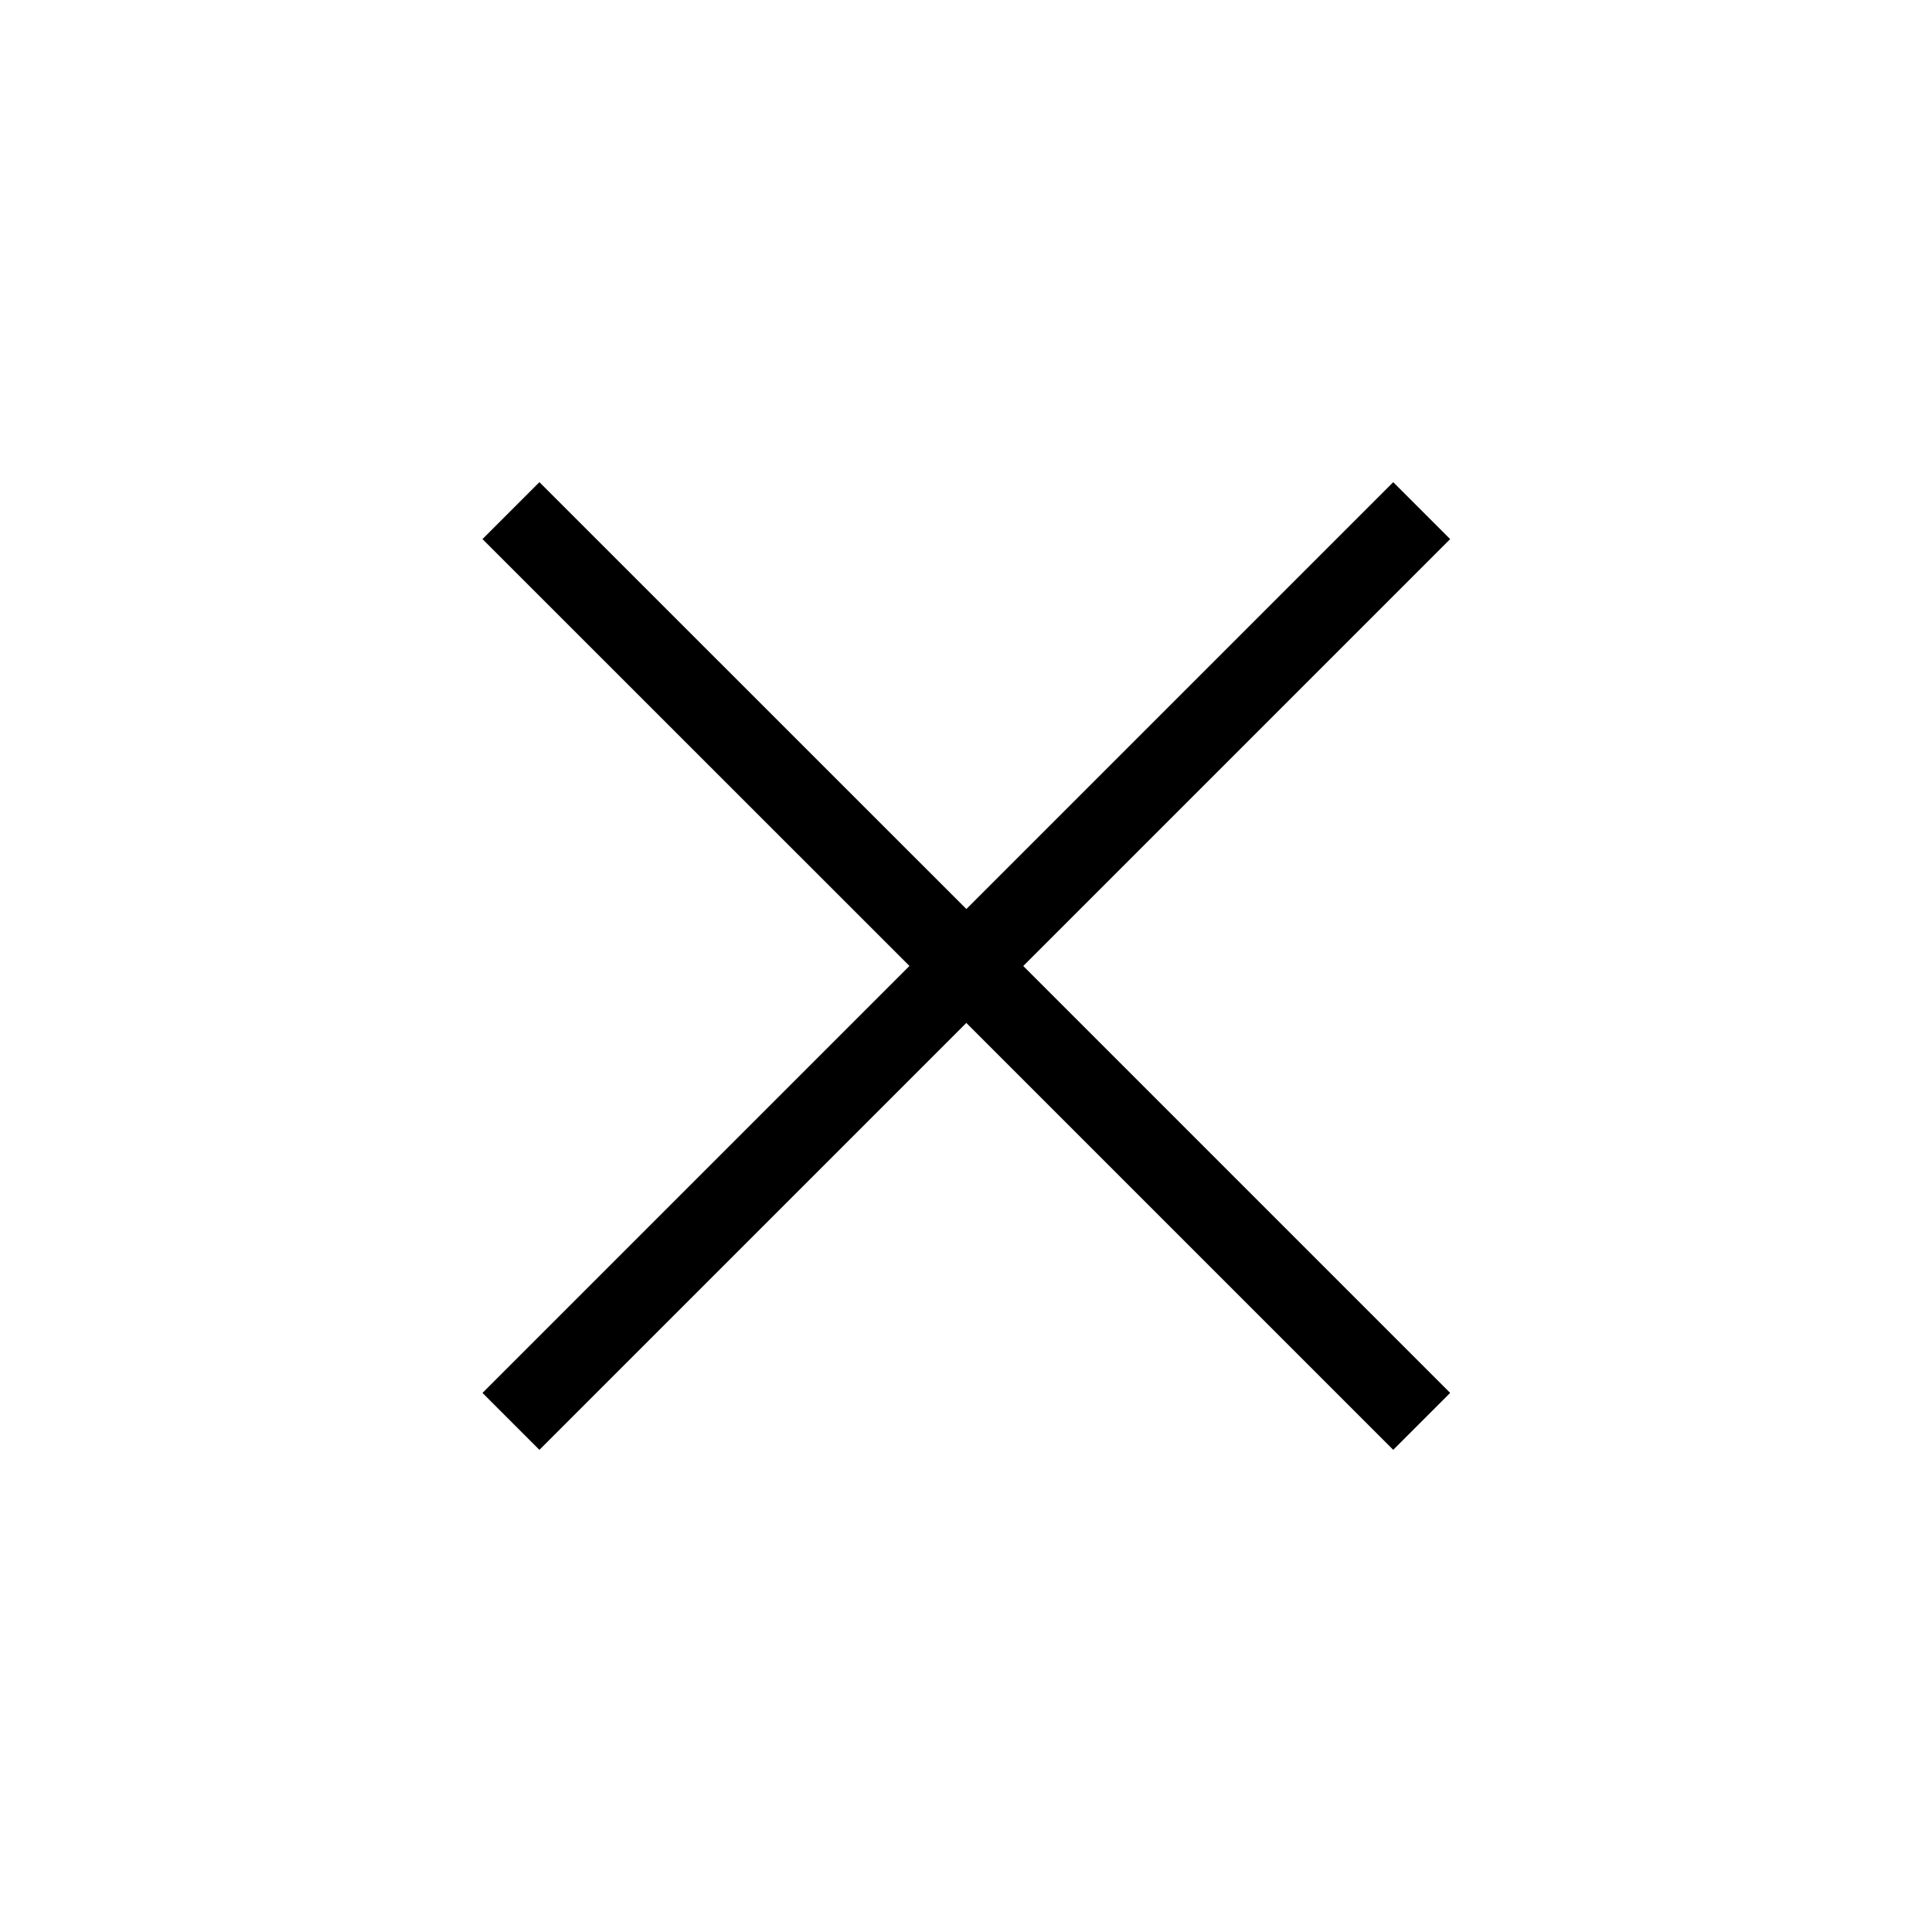 <svg xmlns="http://www.w3.org/2000/svg" xmlns:xlink="http://www.w3.org/1999/xlink" width="24" height="24"><defs><path id="a" d="M12.504 4v7.5h7.5v1h-7.5V20h-1v-7.501l-7.5.001v-1l7.5-.001V4h1z"/></defs><use fill-rule="evenodd" transform="rotate(45 12.004 12)" xlink:href="#a"/></svg>